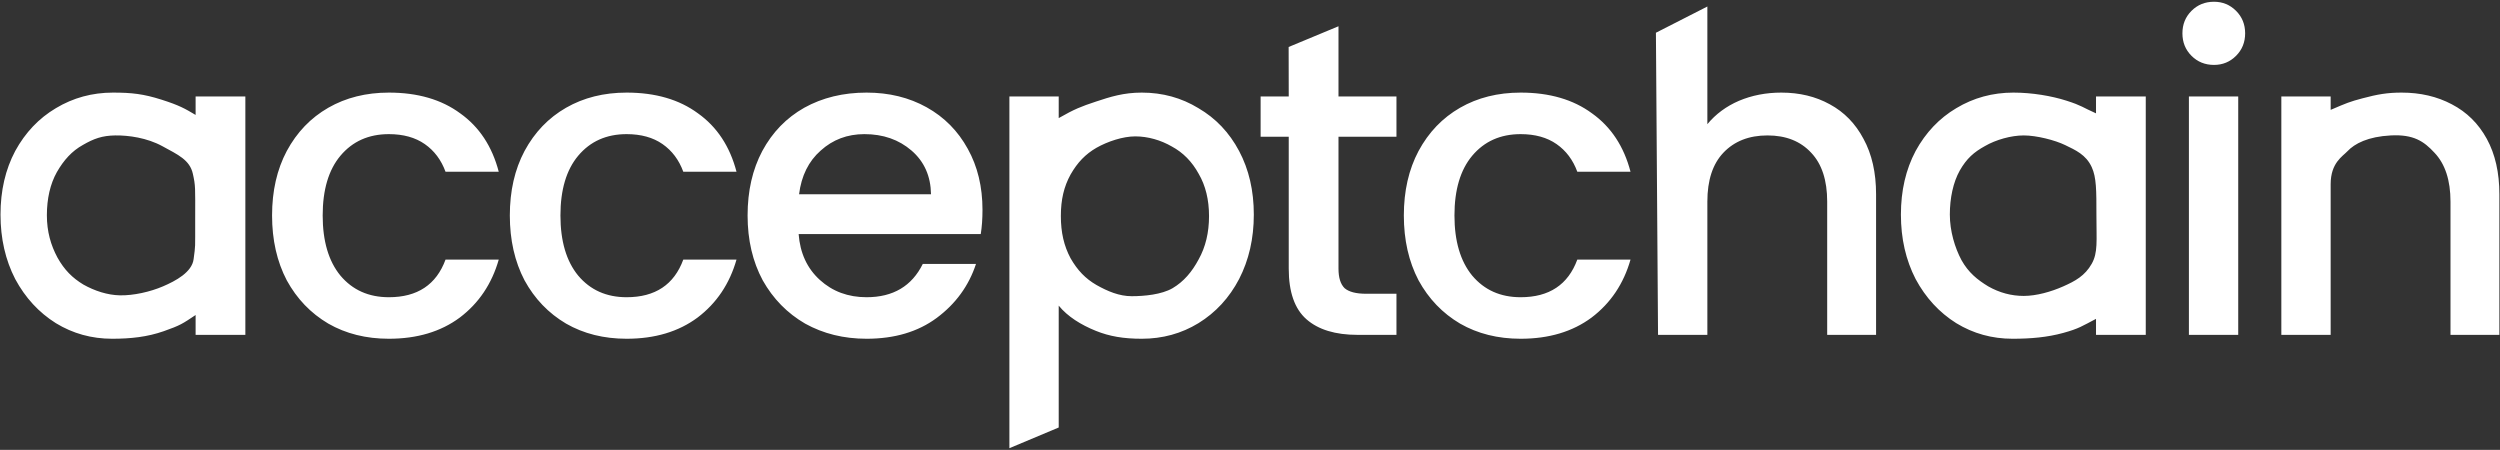 <svg width="967" height="174" viewBox="0 0 967 174" fill="none" xmlns="http://www.w3.org/2000/svg">
<rect x="0" y="0" width="967" height="174" fill="#333333" stroke="none"/>
<path d="M0.195 83.005C0.195 73.746 2.092 65.547 5.885 58.407C9.789 51.268 15.032 45.746 21.614 41.842C28.307 37.826 35.669 35.818 43.701 35.818C50.952 35.818 55.493 36.332 62.447 38.54C69.376 40.74 71.591 42.037 75.661 44.46V37.324H94.904V129.523H75.661V121.848C70.638 125.204 69.758 125.854 63.354 128.1C56.95 130.347 50.506 131.029 43.367 131.029C35.446 131.029 28.195 129.021 21.614 125.005C15.032 120.877 9.789 115.188 5.885 107.937C2.092 100.575 0.195 92.264 0.195 83.005ZM75.499 84.664C75.515 72.339 75.646 71.953 74.603 67.238C73.411 61.843 68.823 59.837 62.824 56.555C56.824 53.273 49.661 52.317 44.604 52.383C39.548 52.45 36.306 53.611 32.066 56.065C27.828 58.407 24.657 61.921 21.98 66.607C19.414 71.18 18.131 76.887 18.131 83.246C18.131 89.604 19.654 94.821 22.22 99.618C24.897 104.415 27.995 107.493 32.234 110.058C36.584 112.513 41.601 114.149 46.398 114.238C51.646 114.336 58.066 112.9 63.045 110.763C68.025 108.626 74.246 105.274 74.887 100.252C75.628 94.448 75.484 96.989 75.499 84.664ZM105.235 83.34C105.235 73.858 107.132 65.547 110.924 58.407C114.829 51.156 120.183 45.579 126.988 41.674C133.793 37.77 141.602 35.818 150.414 35.818C161.57 35.818 170.773 38.495 178.024 43.85C185.386 49.093 190.351 56.623 192.916 66.439H172.335C170.661 61.866 167.984 58.296 164.303 55.73C160.621 53.164 155.992 51.882 150.414 51.882C142.606 51.882 136.359 54.67 131.673 60.248C127.1 65.714 124.813 73.411 124.813 83.34C124.813 93.268 127.1 101.021 131.673 106.599C136.359 112.176 142.606 114.965 150.414 114.965C161.458 114.965 168.765 110.112 172.335 100.407H192.916C190.239 109.778 185.219 117.252 177.856 122.83C170.494 128.296 161.347 131.029 150.414 131.029C141.602 131.029 133.793 129.077 126.988 125.172C120.183 121.156 114.829 115.579 110.924 108.439C107.132 101.188 105.235 92.822 105.235 83.34ZM197.201 83.34C197.201 73.858 199.097 65.547 202.89 58.407C206.794 51.156 212.149 45.579 218.954 41.674C225.758 37.77 233.567 35.818 242.38 35.818C253.535 35.818 262.738 38.495 269.989 43.85C277.352 49.093 282.316 56.623 284.882 66.439H264.3C262.627 61.866 259.949 58.296 256.268 55.73C252.587 53.164 247.957 51.882 242.38 51.882C234.571 51.882 228.324 54.67 223.639 60.248C219.065 65.714 216.778 73.411 216.778 83.34C216.778 93.268 219.065 101.021 223.639 106.599C228.324 112.176 234.571 114.965 242.38 114.965C253.424 114.965 260.73 110.112 264.3 100.407H284.882C282.204 109.778 277.184 117.252 269.822 122.83C262.459 128.296 253.312 131.029 242.38 131.029C233.567 131.029 225.758 129.077 218.954 125.172C212.149 121.156 206.794 115.579 202.89 108.439C199.097 101.188 197.201 92.822 197.201 83.34ZM380.028 81.164C380.028 84.623 379.805 87.746 379.359 90.535H308.913C309.47 97.897 312.204 103.81 317.112 108.272C322.02 112.734 328.044 114.965 335.184 114.965C345.447 114.965 352.697 110.67 356.937 102.081H377.518C374.729 110.559 369.654 117.531 362.291 122.997C355.04 128.351 346.004 131.029 335.184 131.029C326.371 131.029 318.451 129.077 311.423 125.172C304.506 121.156 299.04 115.579 295.024 108.439C291.12 101.188 289.168 92.822 289.168 83.34C289.168 73.858 291.064 65.547 294.857 58.407C298.761 51.156 304.172 45.579 311.088 41.674C318.116 37.77 326.148 35.818 335.184 35.818C343.885 35.818 351.638 37.714 358.443 41.507C365.247 45.3 370.546 50.654 374.339 57.571C378.132 64.376 380.028 72.24 380.028 81.164ZM360.116 75.14C360.004 68.113 357.494 62.479 352.586 58.24C347.678 54.001 341.598 51.882 334.347 51.882C327.765 51.882 322.132 54.001 317.447 58.24C312.761 62.368 309.973 68.001 309.08 75.14H360.116ZM409.51 45.68C415.64 42.18 418.162 41.204 423.848 39.313C429.533 37.421 434.609 35.818 441.637 35.818C449.669 35.818 456.976 37.826 463.557 41.842C470.251 45.746 475.494 51.268 479.286 58.407C483.079 65.547 484.976 73.746 484.976 83.005C484.976 92.264 483.079 100.575 479.286 107.937C475.494 115.188 470.251 120.877 463.557 125.005C456.976 129.021 449.669 131.029 441.637 131.029C434.609 131.029 429.164 130.114 423.858 127.966C418.122 125.645 412.968 122.458 409.51 118.219V165.356L390.434 173.363V37.324H409.51V45.68ZM467.652 83.601C467.652 77.243 466.313 71.776 463.636 67.203C461.07 62.517 457.612 59.004 453.261 56.661C449.022 54.207 444.018 52.751 439.11 52.751C434.313 52.751 428.451 54.714 424.1 57.168C419.861 59.622 416.771 62.824 414.094 67.51C411.528 72.195 410.339 77.189 410.339 83.547C410.339 89.906 411.528 95.091 414.094 99.888C416.771 104.573 419.861 107.775 424.1 110.229C428.451 112.683 432.936 114.568 437.733 114.568C442.641 114.568 449.301 113.937 453.54 111.482C457.891 108.917 461.07 105.131 463.636 100.334C466.313 95.537 467.652 89.96 467.652 83.601ZM517.727 52.886V103.921C517.727 107.379 518.508 109.889 520.07 111.451C521.743 112.901 524.532 113.626 528.436 113.626H540.149V129.523H525.089C516.5 129.523 509.918 127.515 505.345 123.499C500.771 119.483 498.484 112.957 498.484 103.921V52.886H487.608V37.324H498.484L498.447 18.17L517.727 10.157V37.324H540.149V52.886H517.727ZM543.006 83.34C543.006 73.858 544.902 65.547 548.695 58.407C552.6 51.156 557.954 45.579 564.759 41.674C571.564 37.77 579.372 35.818 588.185 35.818C599.341 35.818 608.544 38.495 615.795 43.85C623.157 49.093 628.121 56.623 630.687 66.439H610.106C608.432 61.866 605.755 58.296 602.074 55.73C598.392 53.164 593.763 51.882 588.185 51.882C580.376 51.882 574.13 54.67 569.444 60.248C564.871 65.714 562.584 73.411 562.584 83.34C562.584 93.268 564.871 101.021 569.444 106.599C574.13 112.176 580.376 114.965 588.185 114.965C599.229 114.965 606.536 110.112 610.106 100.407H630.687C628.01 109.778 622.99 117.252 615.627 122.83C608.265 128.296 599.117 131.029 588.185 131.029C579.372 131.029 571.564 129.077 564.759 125.172C557.954 121.156 552.6 115.579 548.695 108.439C544.902 101.188 543.006 92.822 543.006 83.34ZM689.019 35.818C696.047 35.818 702.294 37.324 707.76 40.336C713.338 43.348 717.688 47.81 720.812 53.722C724.047 59.635 725.665 66.774 725.665 75.14V129.523H706.756V77.985C706.756 69.73 704.692 63.427 700.565 59.077C696.437 54.615 690.804 52.383 683.665 52.383C676.525 52.383 670.836 54.615 666.597 59.077C662.469 63.427 660.406 69.73 660.406 77.985V129.523H641.33L640.509 12.664L660.406 2.517V48.033C663.641 44.129 667.712 41.117 672.621 38.997C677.641 36.878 683.107 35.818 689.019 35.818ZM735.272 83.005C735.272 73.746 737.168 65.547 740.961 58.407C744.866 51.268 750.109 45.746 756.69 41.842C763.384 37.826 770.746 35.818 778.778 35.818C786.029 35.818 793.515 37.094 799.316 38.945C805.308 40.857 805.525 41.53 810.738 43.844V37.324H829.981V129.523H810.738V123.337C805.401 126.11 804.149 127.107 798.045 128.78C791.941 130.454 785.583 131.029 778.443 131.029C770.523 131.029 763.272 129.021 756.69 125.005C750.109 120.877 744.866 115.188 740.961 107.937C737.168 100.575 735.272 92.264 735.272 83.005ZM810.898 83.409C810.898 73.565 810.909 68.613 809.079 64.642C806.842 59.791 802.767 58.047 798.811 56.122C794.854 54.198 787.702 52.383 782.794 52.383C777.885 52.383 772.005 54.046 767.766 56.501C763.526 58.843 760.722 61.268 758.045 65.953C755.479 70.527 754.196 76.646 754.196 83.005C754.196 89.364 756.133 95.813 758.698 100.61C761.376 105.406 764.834 108.216 769.073 110.782C773.423 113.236 777.997 114.463 782.794 114.463C787.702 114.463 793.402 112.837 798.04 110.782C802.678 108.727 806.45 106.686 809.075 102.034C811.521 97.702 810.898 93.254 810.898 83.409ZM856.374 25.109C852.916 25.109 850.015 23.937 847.673 21.595C845.33 19.252 844.159 16.352 844.159 12.894C844.159 9.435 845.33 6.535 847.673 4.192C850.015 1.85 852.916 0.678 856.374 0.678C859.72 0.678 862.565 1.85 864.908 4.192C867.25 6.535 868.422 9.435 868.422 12.894C868.422 16.352 867.25 19.252 864.908 21.595C862.565 23.937 859.72 25.109 856.374 25.109ZM865.744 37.324V129.523H846.669V37.324H865.744ZM928.941 35.818C936.192 35.818 942.662 37.324 948.351 40.336C954.152 43.348 958.67 47.81 961.905 53.722C965.14 59.635 966.758 66.774 966.758 75.14V129.523H947.85V77.985C947.85 69.73 945.786 63.427 941.658 59.077C937.531 54.615 933.55 51.93 924.758 52.383C915.966 52.837 910.788 55.523 907.966 58.526C906.123 60.485 901.499 62.983 901.499 71.238V129.523H882.423V37.324H901.499V42.495C907.79 39.804 908.727 39.386 913.793 38.033C919.665 36.465 923.475 35.818 928.941 35.818Z" fill="white"/>
</svg>
